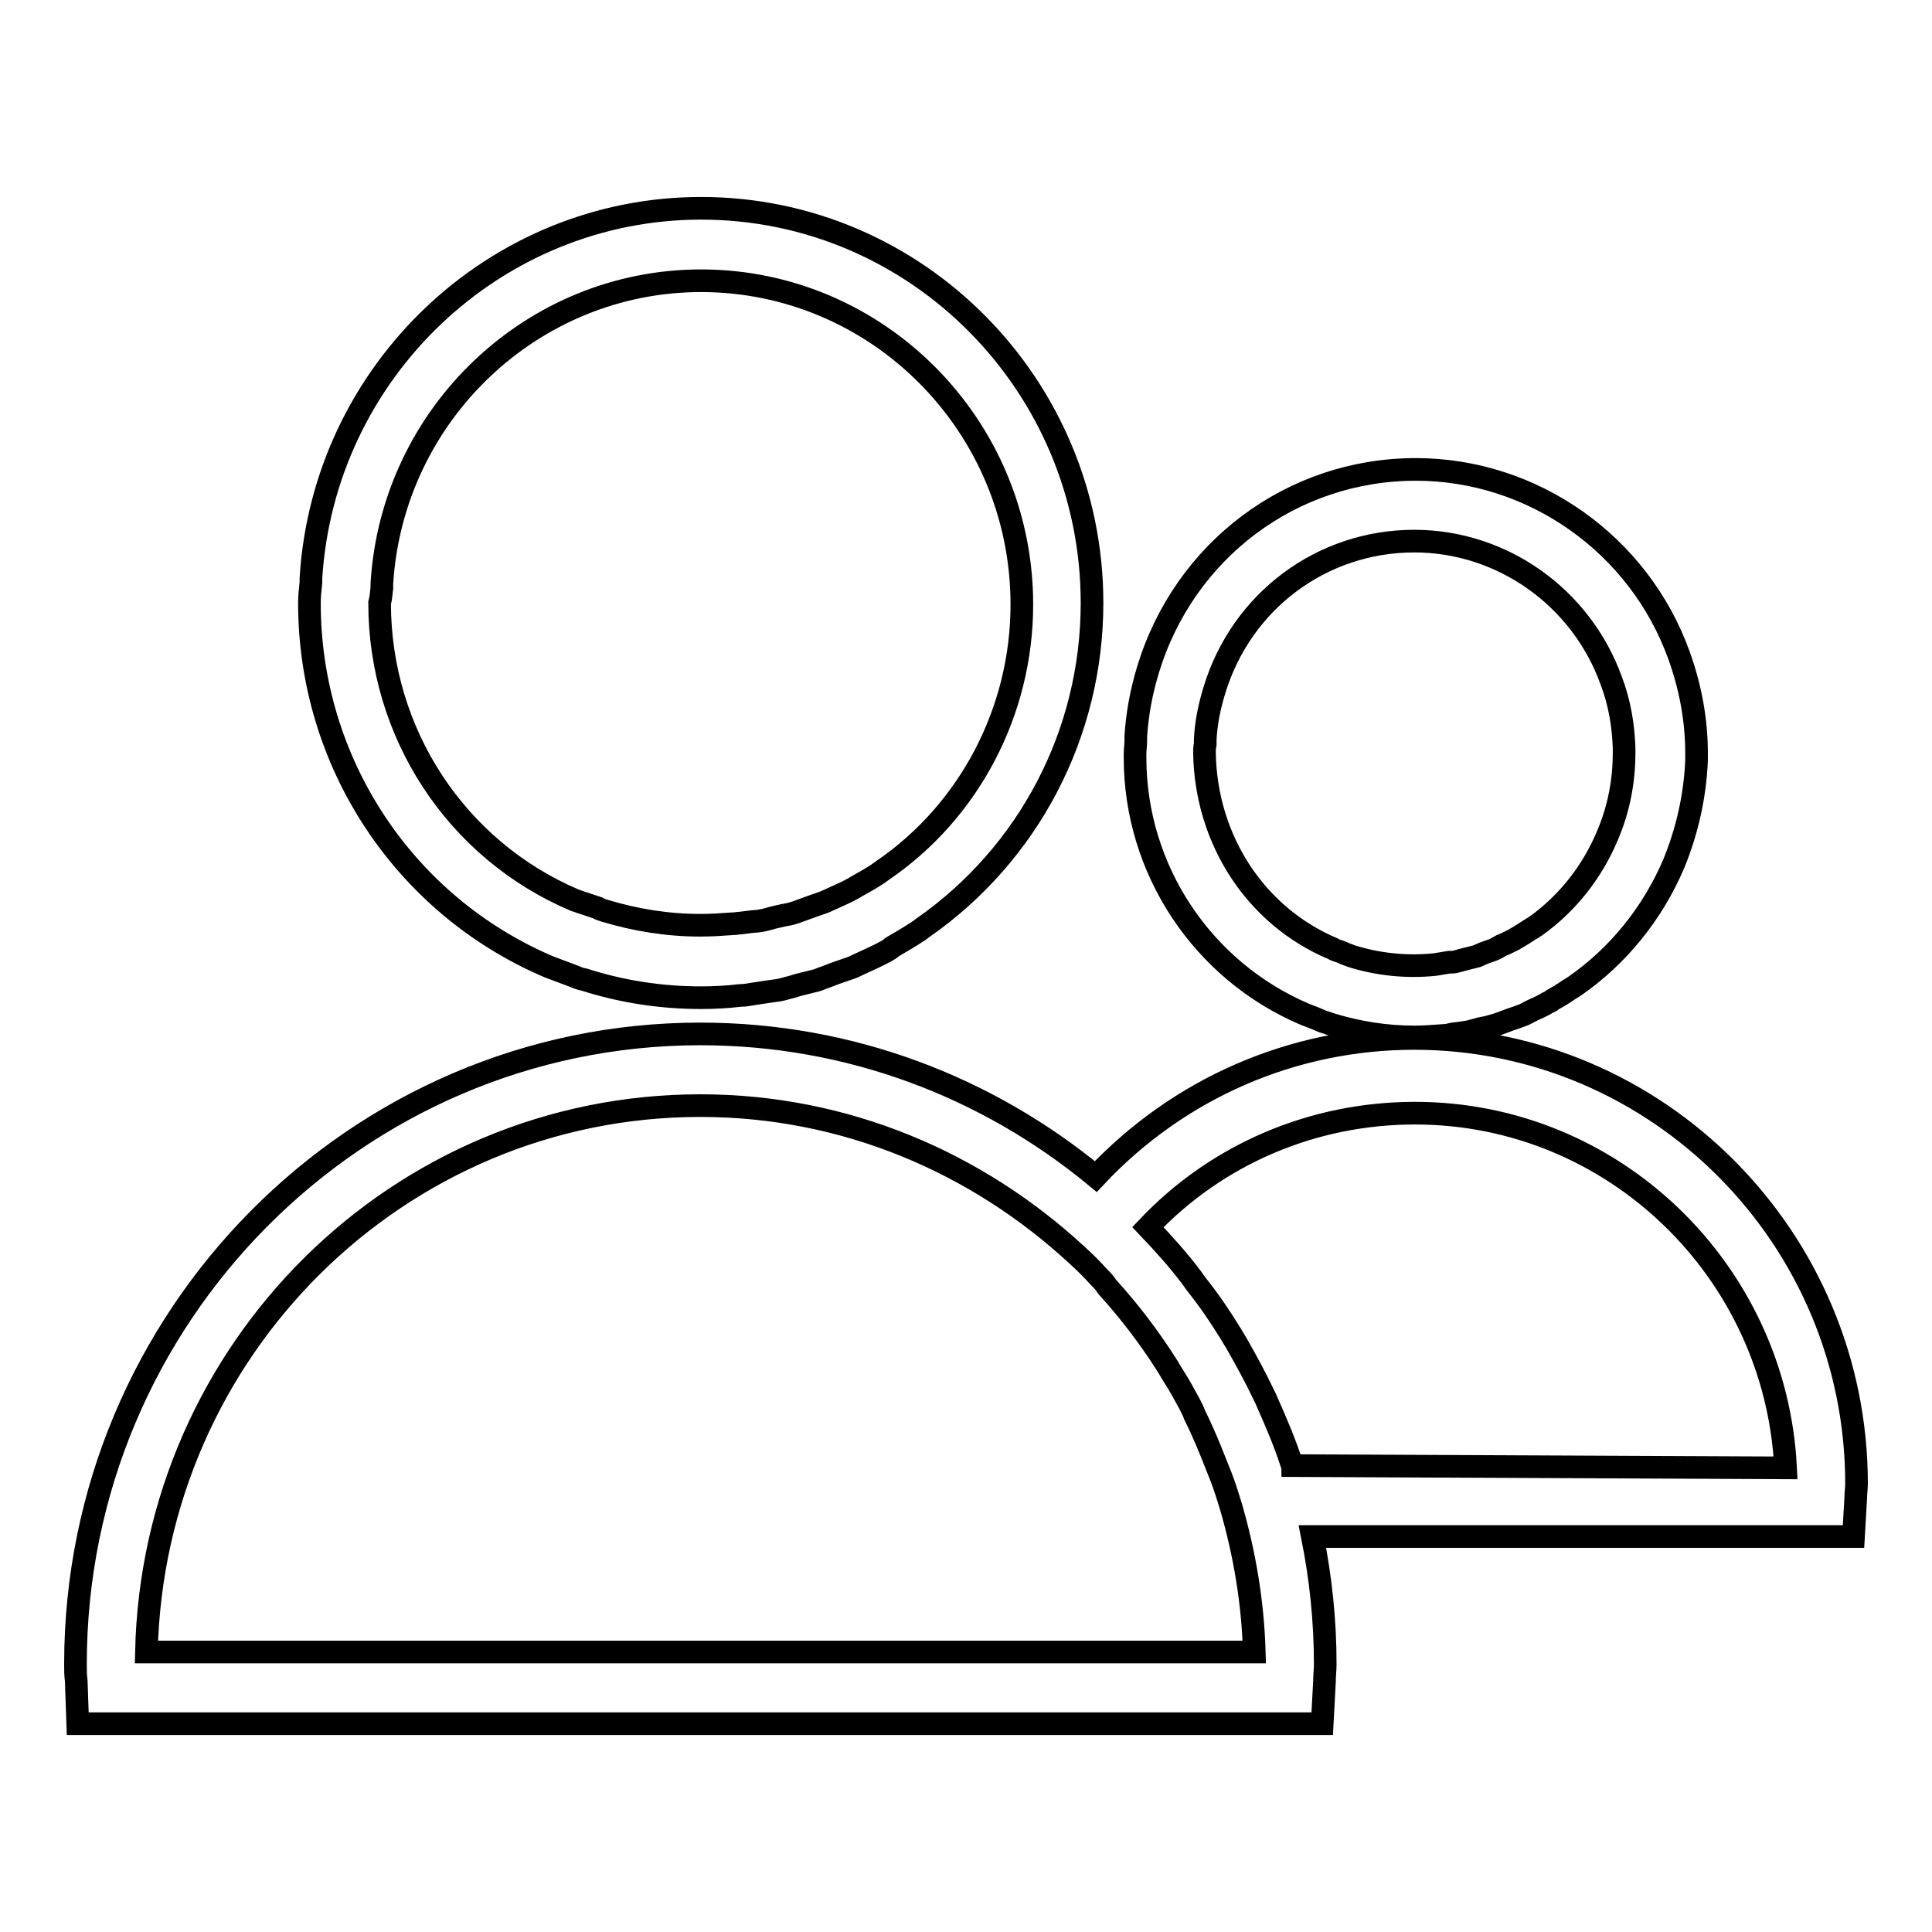 <?xml version="1.0" encoding="utf-8"?>
<!-- Svg Vector Icons : http://www.onlinewebfonts.com/icon -->
<!DOCTYPE svg PUBLIC "-//W3C//DTD SVG 1.1//EN" "http://www.w3.org/Graphics/SVG/1.1/DTD/svg11.dtd">
<svg version="1.1" xmlns="http://www.w3.org/2000/svg" xmlns:xlink="http://www.w3.org/1999/xlink" x="0px" y="0px" viewBox="0 0 256 256" enable-background="new 0 0 256 256" xml:space="preserve">
<g><g><path stroke-width="3" fill-opacity="0" stroke="#000000"  d="M172.9,134.4c0.5,0.2,1.1,0.4,2,0.8c0.4,0.2,0.9,0.3,1.4,0.5c3.6,1.1,7.3,1.7,11.1,1.7c1.3,0,2.5-0.1,3.9-0.2c0.4,0,0.8-0.1,1.2-0.2l0.8-0.1c0.5-0.1,1.1-0.1,1.7-0.3c0.4-0.1,0.8-0.2,1.1-0.3l0.5-0.1c0.6-0.1,1.2-0.3,1.9-0.5l1.6-0.6c0.6-0.2,1.2-0.4,1.7-0.6c0.3-0.1,0.6-0.3,1-0.5c0.8-0.4,1.6-0.7,2.2-1.1c0.2-0.1,0.5-0.2,0.7-0.4c0.7-0.4,1.4-0.8,2.1-1.3l0.8-0.5c5.8-4,10.4-9.7,13.2-16.3c1.8-4.4,2.8-9,3-13.6l0-1c0-4.4-0.8-8.7-2.3-12.9c-5.3-14.8-19.4-24.7-34.9-24.7c-16.4,0-30.7,10.7-35.5,26.6c-0.9,3-1.4,5.8-1.6,8.7l0,0.6c0,0.6-0.1,1.2-0.1,1.8l0,0.5C150.4,115.2,159.3,128.6,172.9,134.4z M159.7,98.6l0-0.6c0.1-2.1,0.5-4.2,1.2-6.5c3.6-11.9,14.3-19.8,26.5-19.8c11.6,0,22.1,7.4,26.1,18.5c1.1,2.9,1.6,5.9,1.7,8.9v0.7c0,3.7-0.7,7.4-2.2,10.9c-2,4.8-5.3,9-9.5,12l-0.8,0.5c-0.6,0.4-1.1,0.7-1.6,1l-0.5,0.3c-0.6,0.3-1.2,0.6-1.7,0.8l-0.7,0.4c-0.4,0.2-0.8,0.3-1.6,0.6l-0.9,0.4c-0.4,0.1-0.8,0.2-1.6,0.4l-1.1,0.3c-0.3,0.1-0.7,0.1-1,0.1l-1.8,0.3c-3.8,0.4-7.6,0-11.1-1.1c-0.3-0.1-0.5-0.2-0.8-0.3l-0.7-0.3c-0.3-0.1-0.7-0.2-1-0.4c-10.2-4.3-16.8-14.4-17-25.9C159.6,99.4,159.6,99,159.7,98.6z M187.4,137.6c-16.1,0-31.2,6.6-42.2,18.3c-14.3-11.8-32.5-18.9-52.4-18.9C47.2,137,10,174.5,10,220.5c0,0.7,0,1.5,0.1,2.2l0.2,5.7h164.9l0.3-5.6c0-0.8,0.1-1.5,0.1-2.3c0-5.8-0.6-11.4-1.7-16.9h71.7l0.3-5.2c0-0.6,0.1-1.2,0.1-1.8C246,164.1,219.7,137.6,187.4,137.6z M19.4,218.9c0.9-40.1,33.4-72.4,73.4-72.4c19.3,0,36.7,7.6,49.9,19.8c1,0.9,2,1.9,2.9,2.9c0.4,0.4,0.8,0.8,1.1,1.3c2.9,3.2,5.5,6.6,7.8,10.2c0.4,0.6,0.7,1.2,1.1,1.8c0.7,1.1,1.3,2.2,1.9,3.3c0.3,0.6,0.6,1.1,0.8,1.7c1.1,2.2,2,4.4,2.9,6.7c0.2,0.5,0.4,1,0.6,1.5c0.5,1.3,0.9,2.6,1.3,3.9c1.8,6.2,2.9,12.6,3.1,19.3L19.4,218.9L19.4,218.9z M171.3,194.2c0,0,0-0.1-0.1-0.1c-0.9-2.8-2-5.4-3.2-8.1c-0.2-0.5-0.4-0.9-0.6-1.3c-1.1-2.3-2.3-4.5-3.5-6.6c-0.3-0.5-0.6-1-0.9-1.5c-1.3-2.1-2.7-4.2-4.3-6.2c-0.3-0.4-0.6-0.8-0.8-1.1c-1.8-2.4-3.8-4.6-5.8-6.7c9.2-9.7,21.9-15.1,35.4-15.1c26.3,0,47.8,20.9,49.1,47L171.3,194.2L171.3,194.2z M72.7,128.1c0.5,0.2,1.1,0.4,1.6,0.6l1.6,0.6c0.5,0.2,0.9,0.4,1.5,0.5c5,1.6,10.2,2.4,15.5,2.4l0,0c1.8,0,3.5-0.1,5.2-0.3c0.6,0,1.1-0.1,1.7-0.2l1.3-0.2c0.7-0.1,1.4-0.2,2.1-0.3c0.6-0.1,1.1-0.3,1.6-0.4l1-0.3c0.8-0.2,1.6-0.4,2.4-0.6c0.4-0.1,0.7-0.3,1.1-0.4l1.3-0.5c0.8-0.3,1.5-0.5,2.3-0.8c0.3-0.1,0.6-0.3,1.3-0.6c1.1-0.5,2.2-1,3.3-1.6c0.2-0.1,0.5-0.3,0.7-0.5c1.2-0.7,2.4-1.4,3.6-2.2l0.4-0.3c14.1-9.8,22.5-25.8,22.5-43.1c0-28.8-23.2-52.3-51.8-52.3c-27.3,0-50,21.6-51.7,49l0,0.6C41.1,78.1,41,79,41,79.9C41,101,53.5,119.9,72.7,128.1z M50.6,77.9l0-0.6c1.4-22.5,20-40.1,42.3-40.1c23.4,0,42.5,19.2,42.5,42.9c0,14.2-7,27.4-18.4,35.2l-0.7,0.5c-0.9,0.6-1.8,1.1-2.7,1.6l-0.5,0.3c-0.9,0.5-1.8,0.9-2.7,1.3l-1.1,0.5c-0.6,0.2-1.1,0.4-1.7,0.6l-2.2,0.8c-0.6,0.2-1.1,0.3-1.7,0.4l-1.3,0.3c-0.3,0.1-0.7,0.2-1.1,0.3c-0.5,0.1-1,0.2-1.5,0.2l-1.6,0.2c-0.3,0-0.7,0.1-1.1,0.1c-1.4,0.1-2.8,0.2-4.3,0.2c-4.4,0-8.6-0.7-12.6-1.9c-0.3-0.1-0.7-0.2-1-0.4l-1.8-0.6c-0.4-0.1-0.8-0.3-1.2-0.4c-15.8-6.7-25.9-22.2-25.9-39.4C50.5,79.2,50.5,78.6,50.6,77.9z"/></g></g>
</svg>